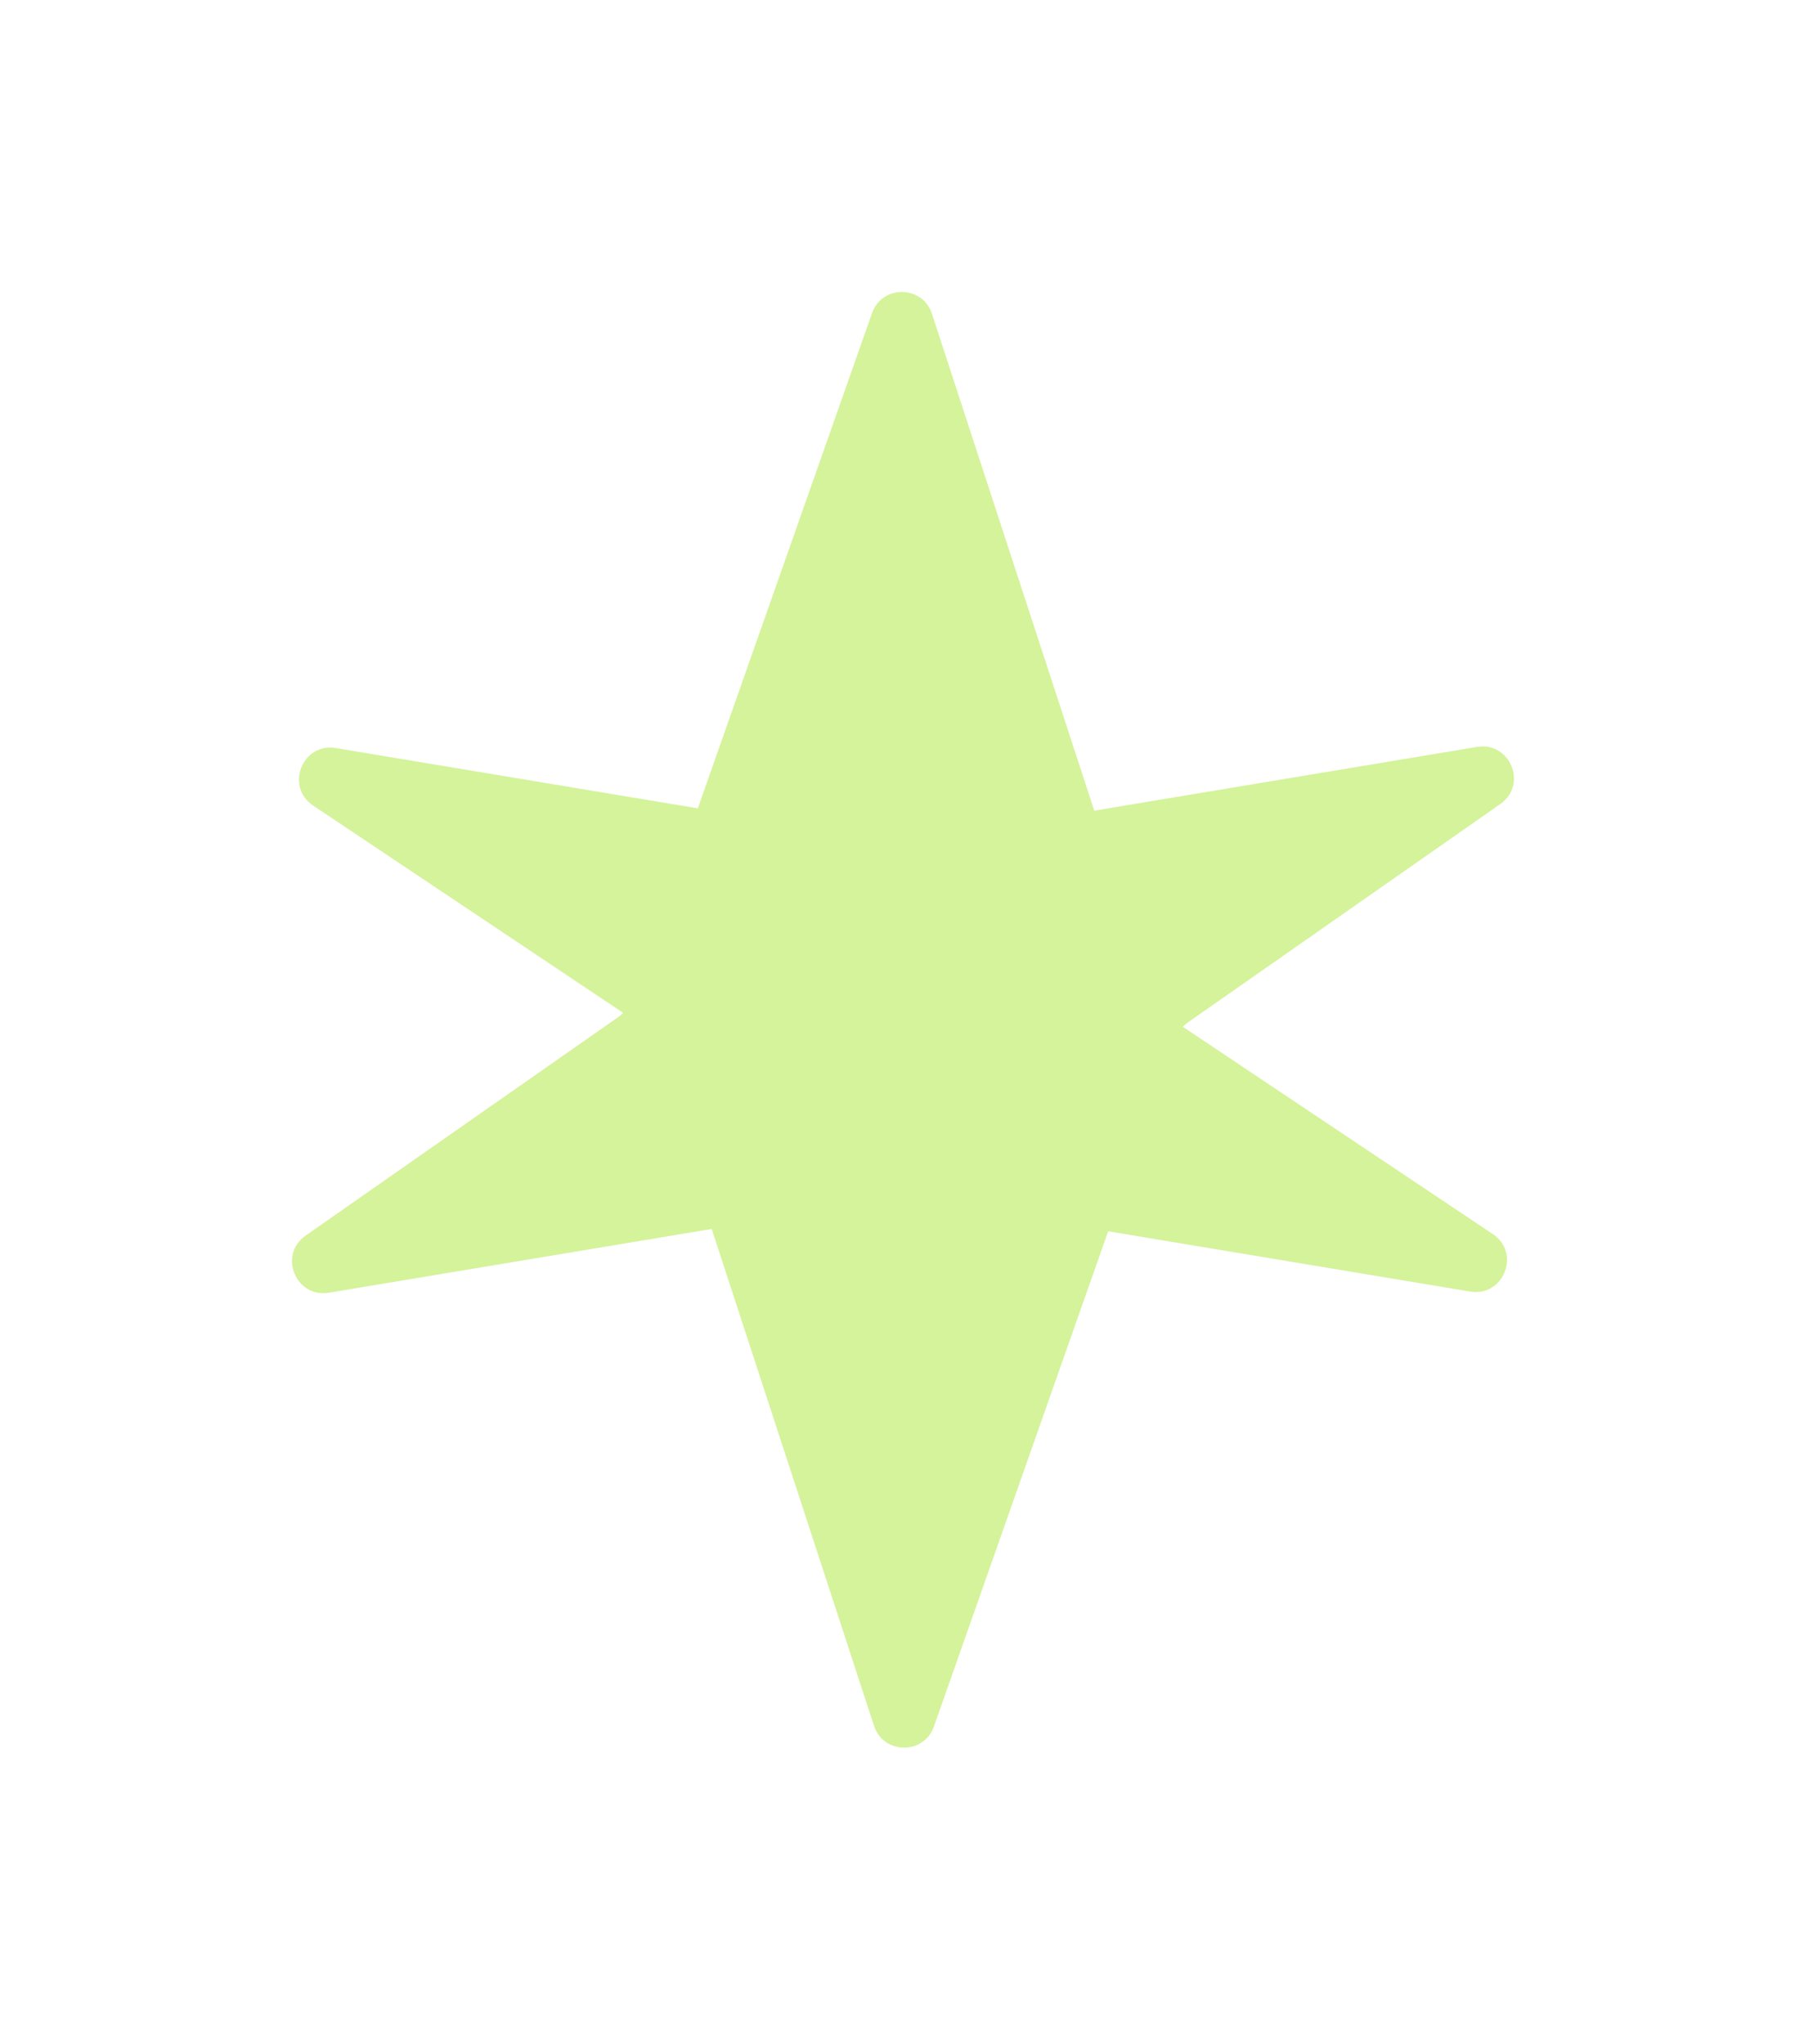 <svg width="149" height="168" viewBox="0 0 149 168" fill="none" xmlns="http://www.w3.org/2000/svg">
<g filter="url(#filter0_d_63_1283)">
<path d="M67.669 21.736C68.493 19.394 71.818 19.431 72.589 21.791L91.041 78.283C91.222 78.836 91.583 79.312 92.066 79.636L118.688 97.44C121.013 98.995 119.576 102.622 116.816 102.162L70.638 94.471C70.355 94.424 70.066 94.424 69.784 94.471L23.035 102.257C20.305 102.712 18.851 99.151 21.119 97.565L46.792 79.615C47.238 79.304 47.574 78.861 47.755 78.348L67.669 21.736Z" fill="#D4F39A"/>
<path d="M72.753 137.916C71.929 140.259 68.603 140.221 67.832 137.861L49.38 81.37C49.2 80.816 48.839 80.34 48.355 80.017L21.734 62.213C19.409 60.658 20.846 57.031 23.605 57.49L69.784 65.181C70.067 65.228 70.355 65.228 70.638 65.181L117.387 57.395C120.117 56.941 121.571 60.501 119.302 62.087L93.629 80.037C93.183 80.348 92.847 80.791 92.667 81.304L72.753 137.916Z" fill="#D4F39A"/>
</g>
<defs>
<filter id="filter0_d_63_1283" x="0" y="0" width="148.421" height="167.652" filterUnits="userSpaceOnUse" color-interpolation-filters="sRGB">
<feFlood flood-opacity="0" result="BackgroundImageFix"/>
<feColorMatrix in="SourceAlpha" type="matrix" values="0 0 0 0 0 0 0 0 0 0 0 0 0 0 0 0 0 0 127 0" result="hardAlpha"/>
<feOffset dx="4" dy="4"/>
<feGaussianBlur stdDeviation="12"/>
<feComposite in2="hardAlpha" operator="out"/>
<feColorMatrix type="matrix" values="0 0 0 0 0.843 0 0 0 0 0.941 0 0 0 0 0.655 0 0 0 1 0"/>
<feBlend mode="normal" in2="BackgroundImageFix" result="effect1_dropShadow_63_1283"/>
<feBlend mode="normal" in="SourceGraphic" in2="effect1_dropShadow_63_1283" result="shape"/>
</filter>
</defs>
</svg>
